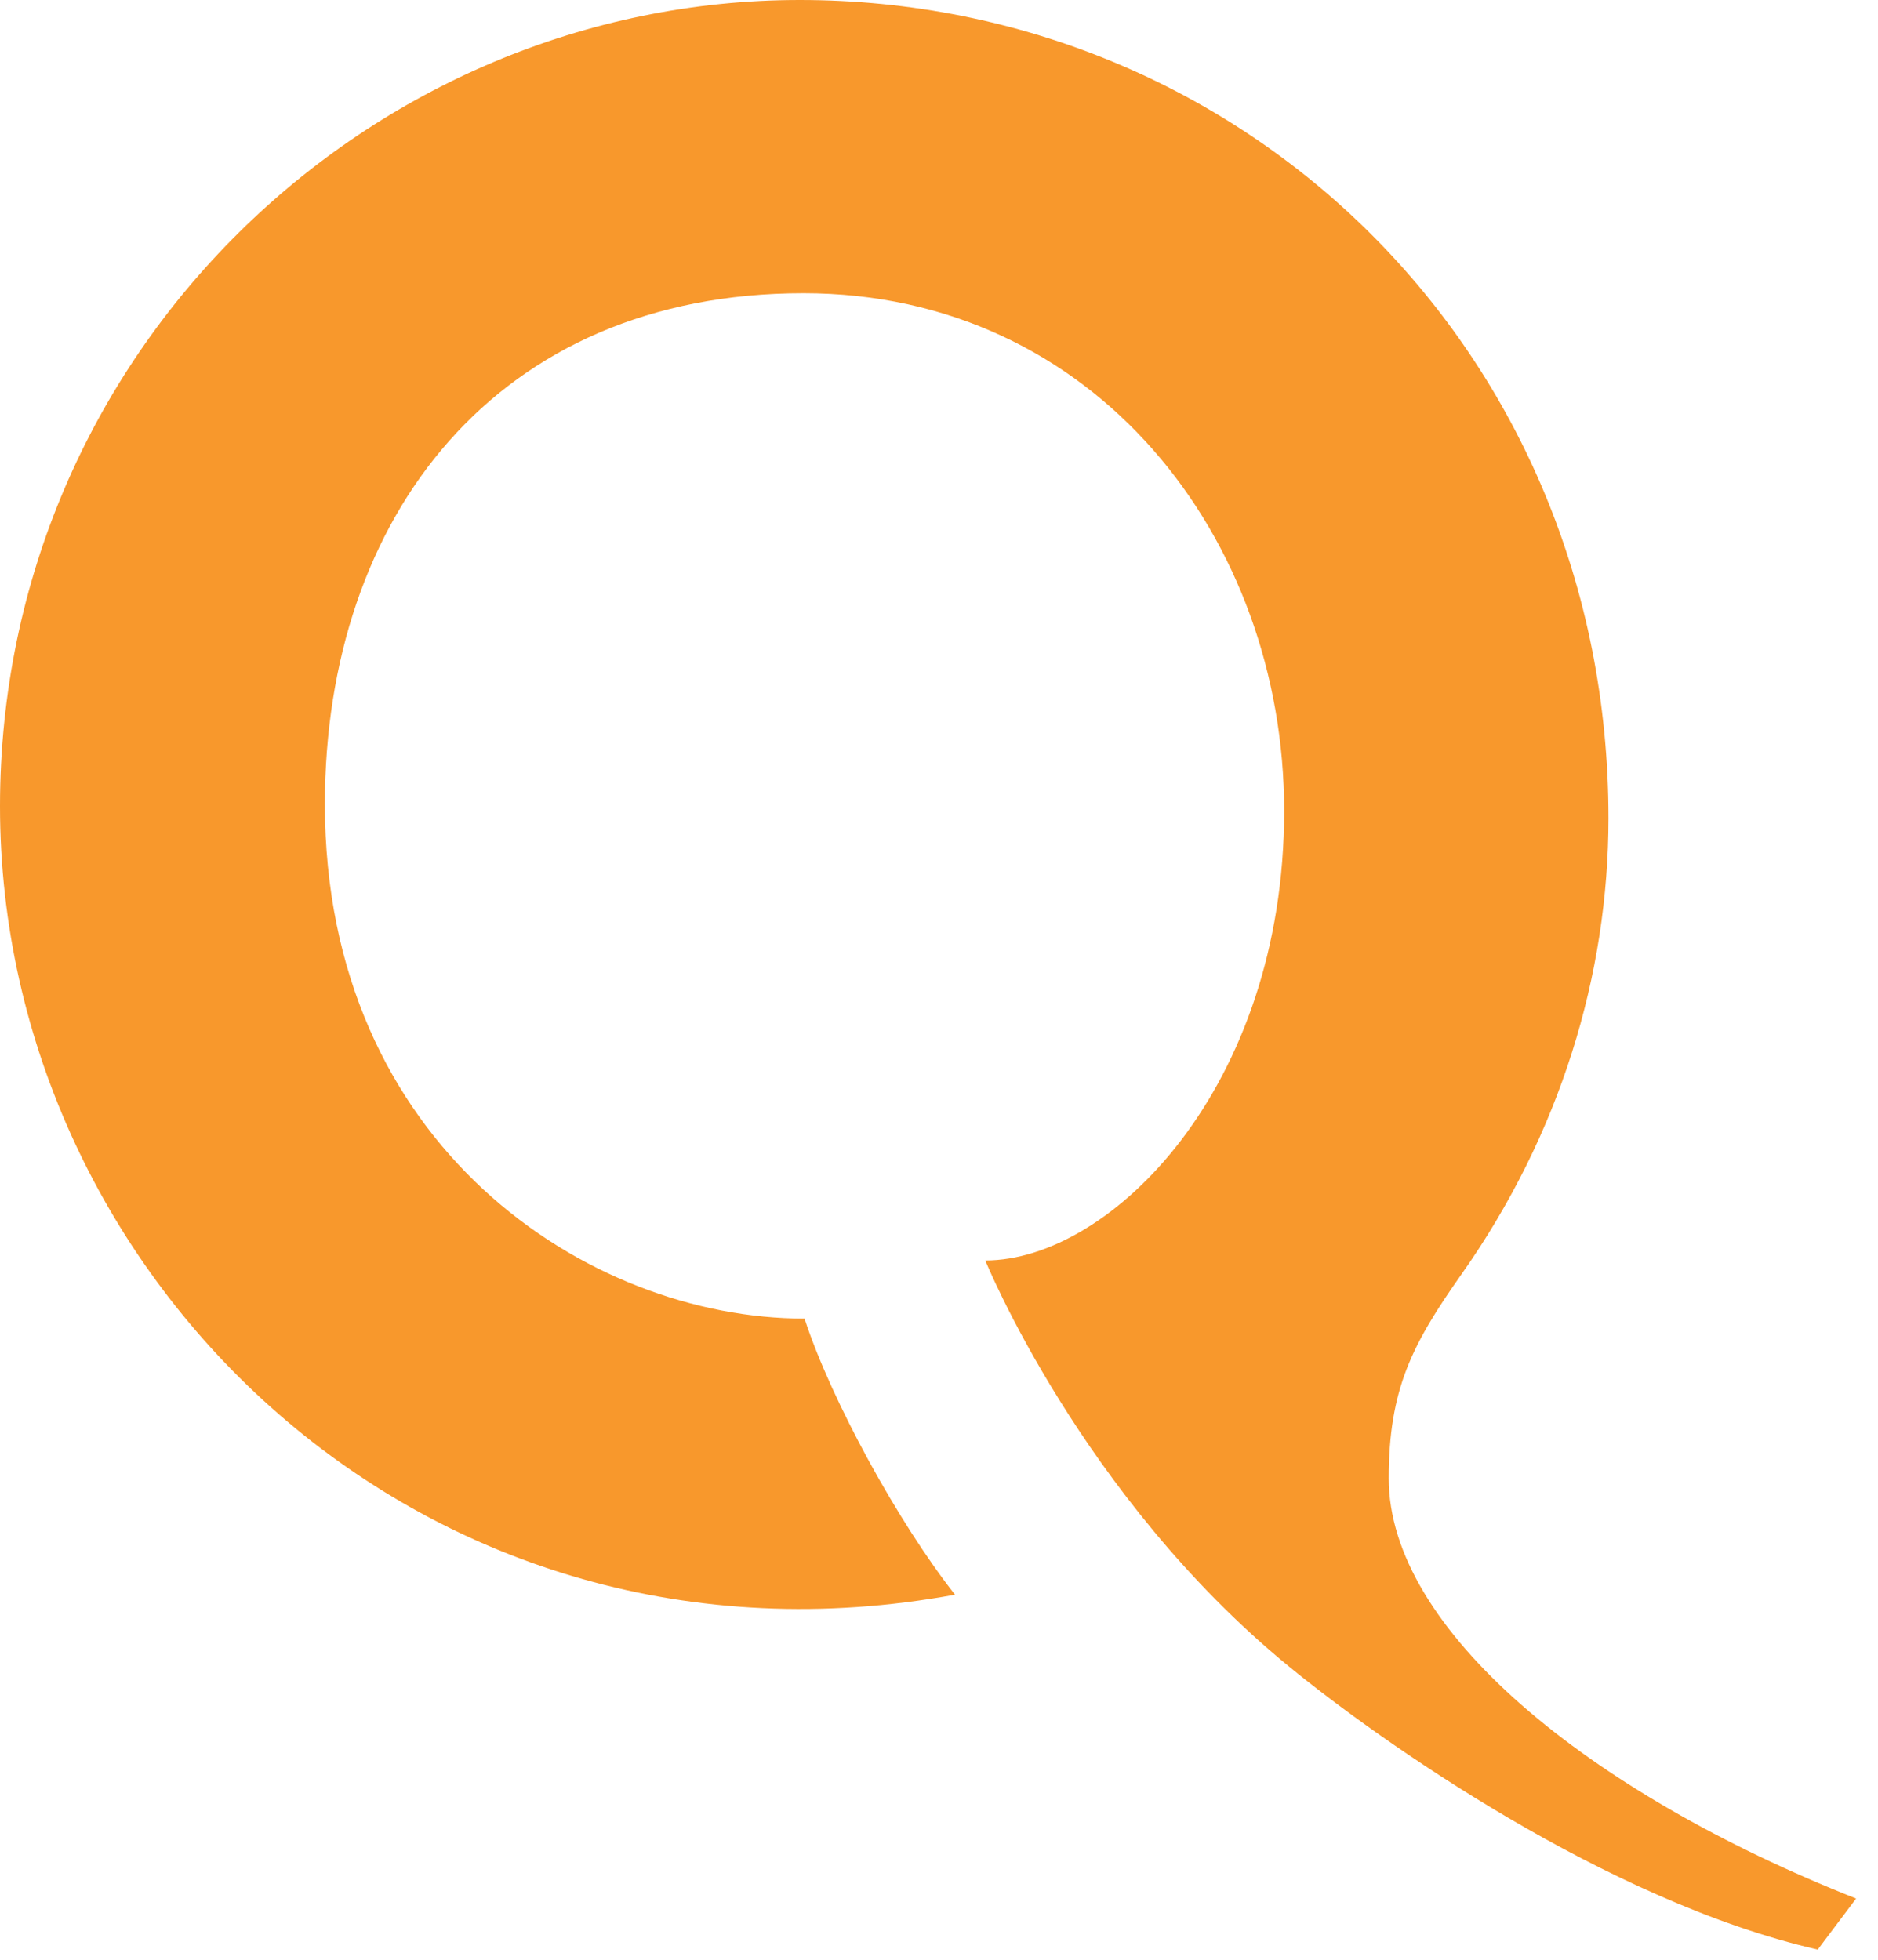 <svg xmlns="http://www.w3.org/2000/svg" width="23" height="24" viewBox="0 0 23 24" fill="none"><g clip-path="url(#clip0_10212_998)"><path fill-rule="evenodd" clip-rule="evenodd" d="M11.696 19.529C11.007 18.653 10.186 17.164 9.853 16.148C7.199 16.148 3.979 14.033 3.979 9.849C3.979 6.326 6.085 3.591 9.84 3.591C13.408 3.591 15.727 6.589 15.727 9.929C15.727 13.322 13.6 15.436 12.067 15.436C12.067 15.436 13.239 18.324 15.789 20.411C16.902 21.322 19.68 23.285 22.262 23.875L22.732 23.25C19.437 21.948 17.008 19.945 17.008 18.106C17.008 17.011 17.296 16.462 17.894 15.612C19.109 13.891 19.699 11.935 19.699 10.02C19.699 4.312 15.252 0 9.795 0C4.538 0 0 4.302 0 9.874C0 15.678 5.223 20.719 11.696 19.529Z" fill="#F8982C"></path></g><defs><clipPath id="clip0_10212_998"><rect width="23" height="24" fill="white"></rect></clipPath></defs></svg>